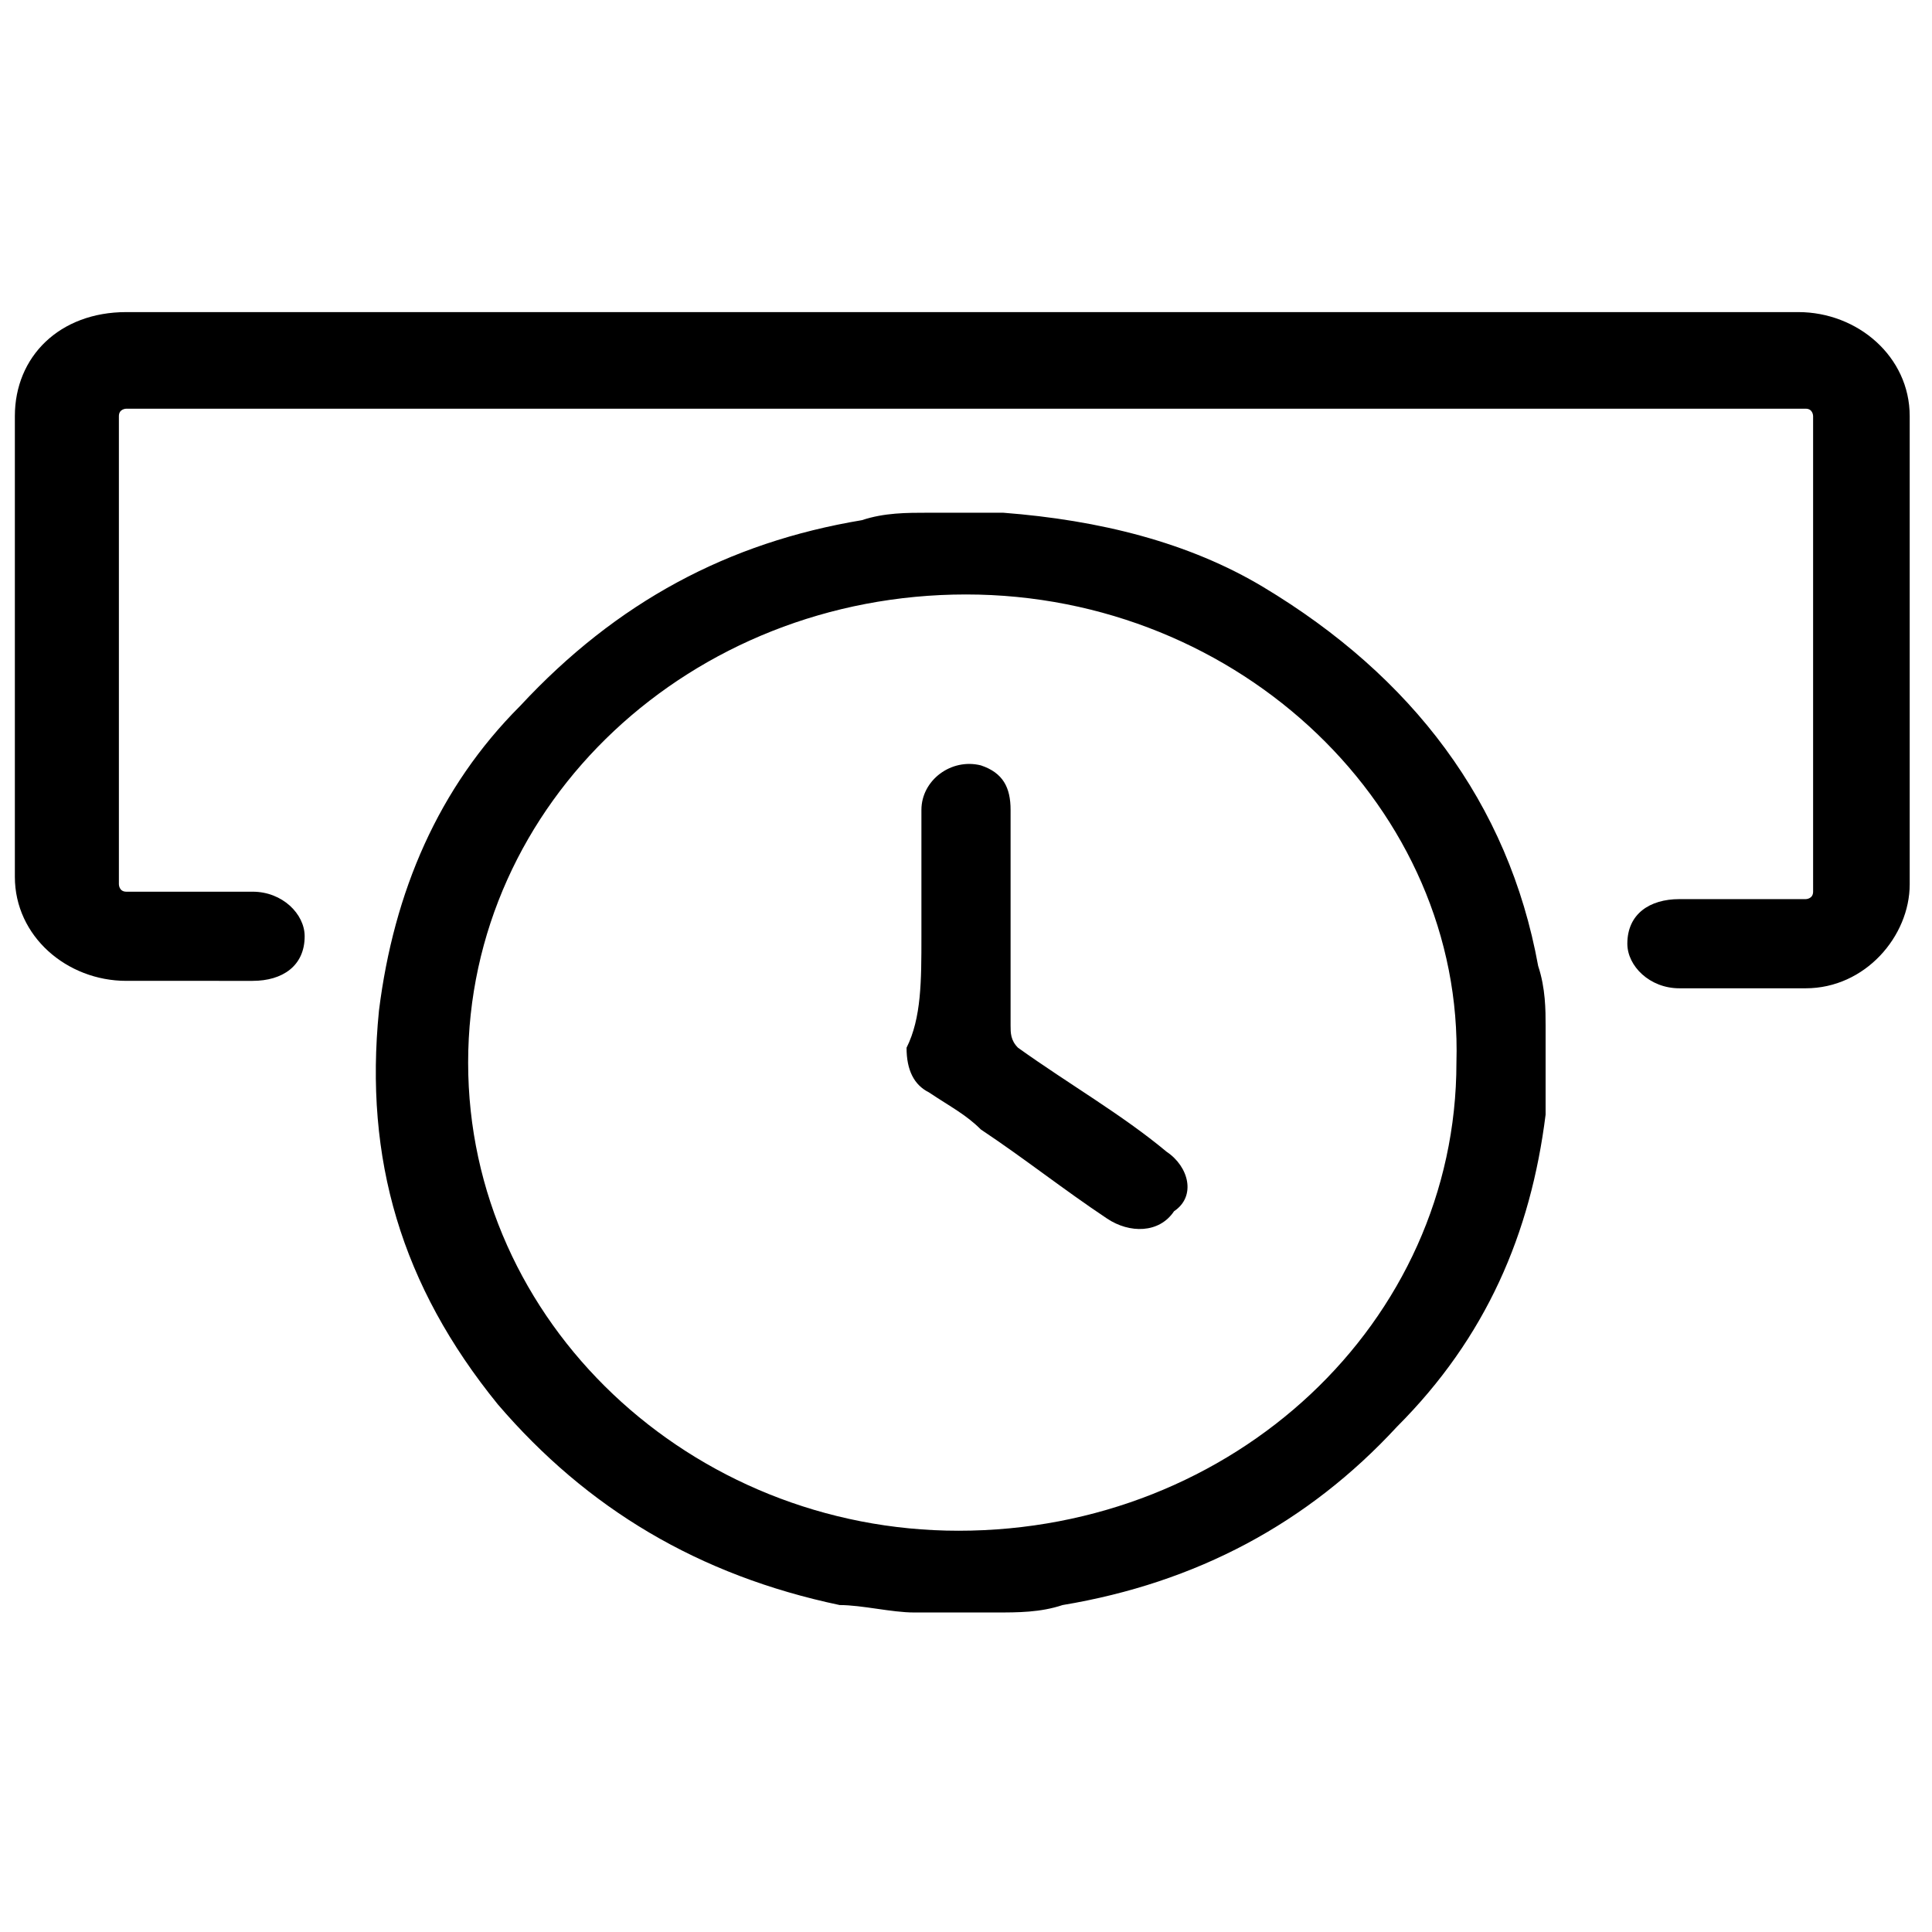 <?xml version="1.0" encoding="utf-8"?>
<!-- Generator: Adobe Illustrator 27.9.0, SVG Export Plug-In . SVG Version: 6.00 Build 0)  -->
<svg version="1.1" id="Layer_1" xmlns="http://www.w3.org/2000/svg" xmlns:xlink="http://www.w3.org/1999/xlink" x="0px" y="0px"
	 viewBox="0 0 26 26" style="enable-background:new 0 0 26 26;" xml:space="preserve">
<g>
	<path d="M12.5,6.9c0.3,0,0.6,0,0.9,0c0,0,0.1,0,0.1,0C14.8,7,16,7.3,17,7.9c2,1.2,3.3,2.9,3.7,5.1c0.1,0.3,0.1,0.6,0.1,0.8
		c0,0.3,0,0.6,0,0.9c0,0.1,0,0.2,0,0.3c-0.2,1.6-0.8,3-2,4.2c-1.2,1.3-2.7,2.1-4.5,2.4c-0.3,0.1-0.6,0.1-0.9,0.1c-0.3,0-0.6,0-0.9,0
		c-0.1,0-0.1,0-0.2,0c-0.3,0-0.7-0.1-1-0.1c-1.9-0.4-3.4-1.3-4.6-2.7c-1.3-1.6-1.8-3.3-1.6-5.3c0.2-1.6,0.8-3,1.9-4.1
		C8.3,8.1,9.8,7.3,11.6,7C11.9,6.9,12.2,6.9,12.5,6.9z M13,8c-3.7,0-6.7,2.8-6.7,6.3c0,3.5,3,6.3,6.6,6.3c3.7,0,6.7-2.8,6.7-6.3
		C19.7,10.9,16.7,8,13,8z"/>
	<path d="M12.4,12.6c0-0.6,0-1.1,0-1.7c0-0.4,0.4-0.7,0.8-0.6c0.3,0.1,0.4,0.3,0.4,0.6c0,1,0,1.9,0,2.9c0,0.1,0,0.2,0.1,0.3
		c0.7,0.5,1.4,0.9,2,1.4c0.3,0.2,0.4,0.6,0.1,0.8c-0.2,0.3-0.6,0.3-0.9,0.1c-0.6-0.4-1.1-0.8-1.7-1.2c-0.2-0.2-0.4-0.3-0.7-0.5
		c-0.2-0.1-0.3-0.3-0.3-0.6C12.4,13.7,12.4,13.2,12.4,12.6z"/>
	<path d="M24.3,13.3h-1.7c-0.4,0-0.7-0.3-0.7-0.6c0-0.4,0.3-0.6,0.7-0.6h1.7c0,0,0.1,0,0.1-0.1V5.6c0,0,0-0.1-0.1-0.1H1.7
		c0,0-0.1,0-0.1,0.1v6.3c0,0,0,0.1,0.1,0.1h1.7c0.4,0,0.7,0.3,0.7,0.6c0,0.4-0.3,0.6-0.7,0.6H1.7c-0.8,0-1.5-0.6-1.5-1.4V5.6
		c0-0.8,0.6-1.4,1.5-1.4h22.5c0.8,0,1.5,0.6,1.5,1.4v6.3C25.7,12.6,25.1,13.3,24.3,13.3z"/>
</g>
</svg>
